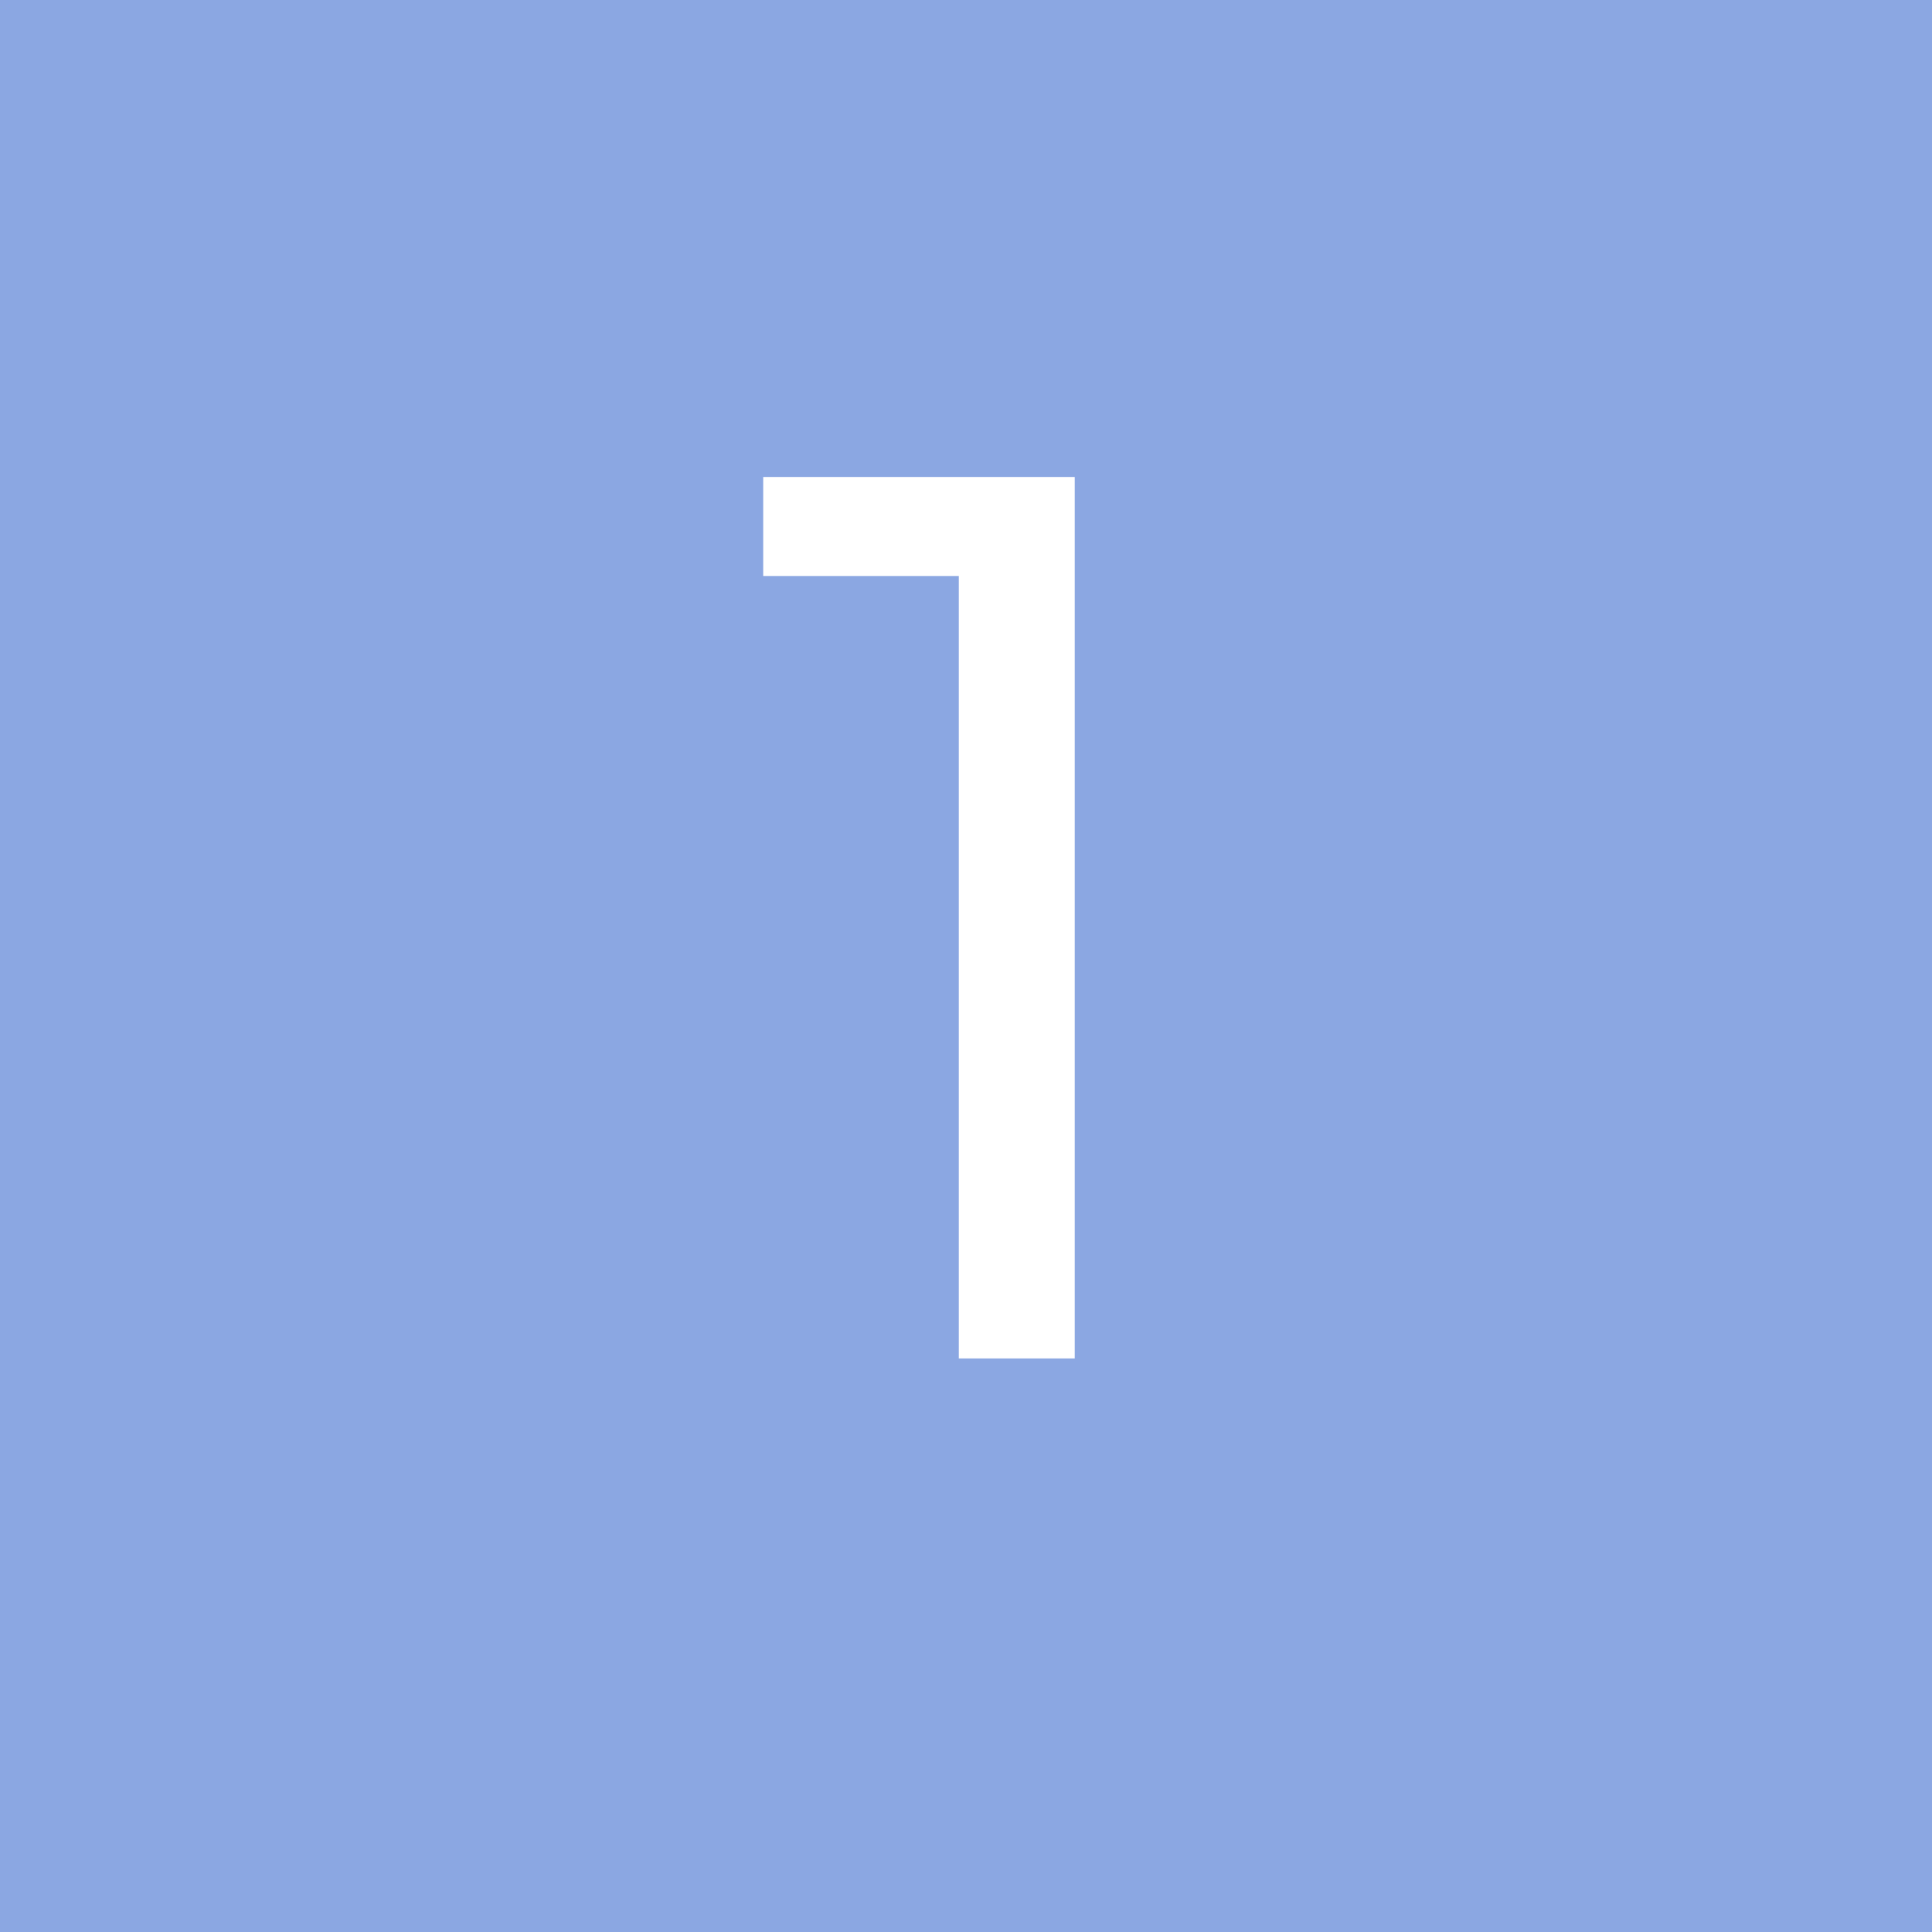 <?xml version="1.0" encoding="UTF-8"?> <svg xmlns="http://www.w3.org/2000/svg" width="32" height="32" viewBox="0 0 32 32" fill="none"><rect width="32" height="32" fill="#8BA7E2"></rect><path d="M15.881 22.5V8.86L16.761 9.54H12.641V7.9H17.801V22.5H15.881Z" fill="white"></path></svg> 